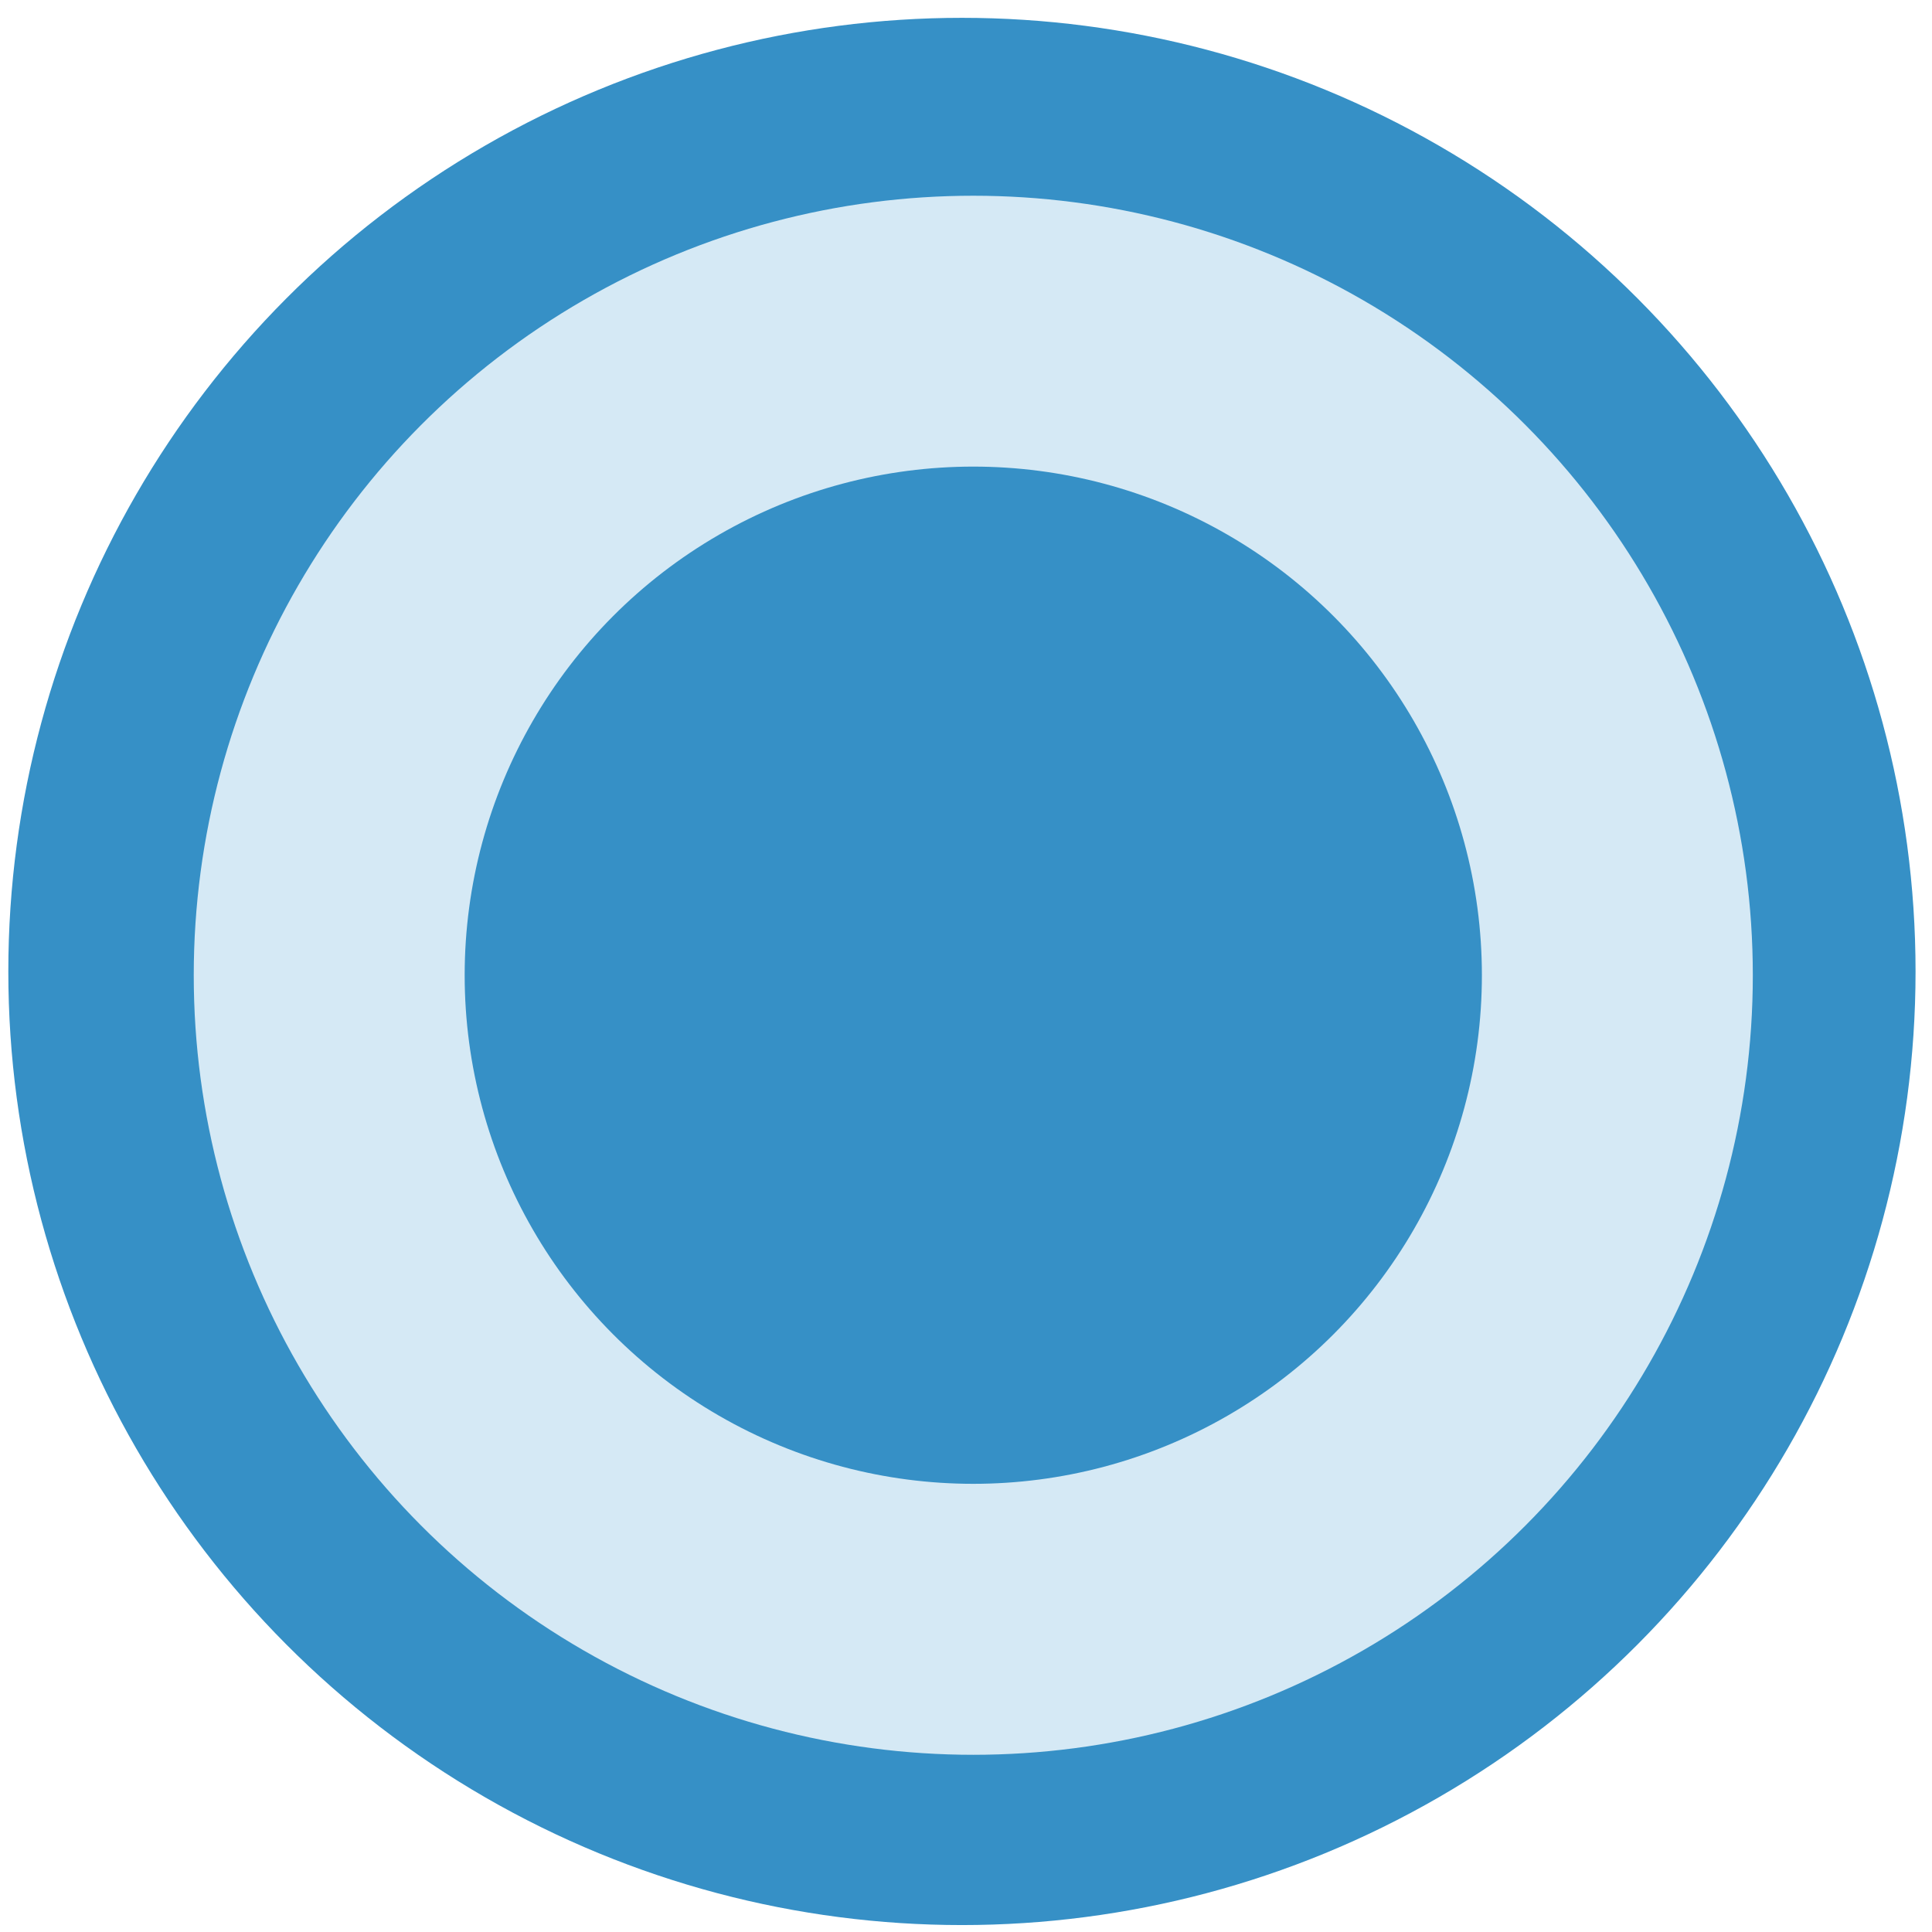 <?xml version="1.0" encoding="utf-8"?>
<!-- Generator: Adobe Illustrator 12.0.0, SVG Export Plug-In  -->
<!DOCTYPE svg PUBLIC "-//W3C//DTD SVG 1.1//EN" "http://www.w3.org/Graphics/SVG/1.1/DTD/svg11.dtd">
<svg  version="1.1" xmlns="http://www.w3.org/2000/svg" xmlns:xlink="http://www.w3.org/1999/xlink" xmlns:a="http://ns.adobe.com/AdobeSVGViewerExtensions/3.0/"
	 width="39" height="39" viewBox="-0.168 -0.36 39 39" enable-background="new -0.168 -0.36 39 39" xml:space="preserve">
<defs>
</defs>
<circle fill="#3690C6" cx="19.25" cy="19.25" r="19.25"/>
<circle fill="#D5E9F5" cx="19.479" cy="19.327" r="15.736"/>
<circle fill="#3690C6" cx="19.479" cy="19.326" r="10.267"/>
</svg>
